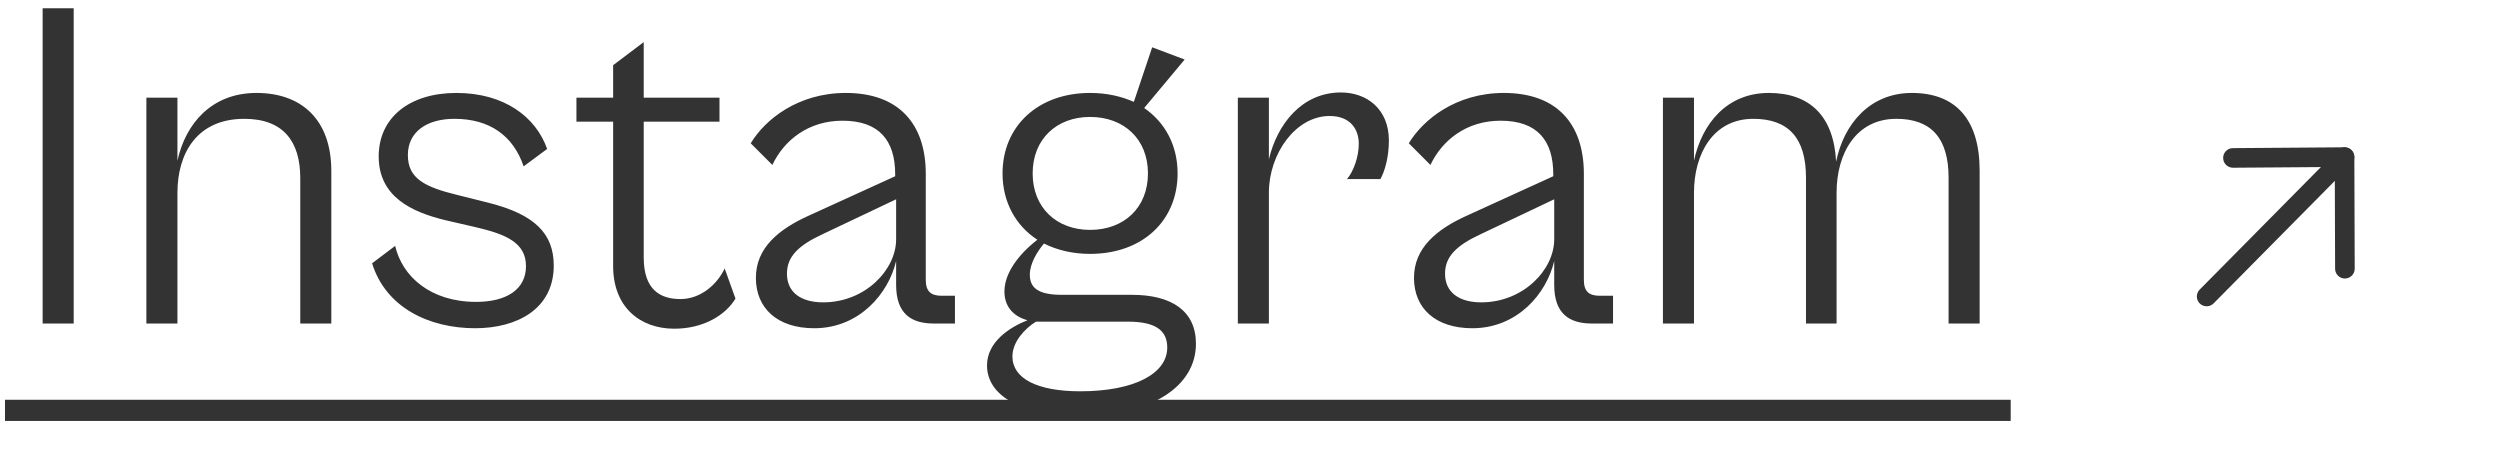 <svg width="255" height="47" viewBox="0 0 255 47" fill="none" xmlns="http://www.w3.org/2000/svg">
<path d="M7.517 33H4.349V0.84H7.517V33ZM18.099 33H14.931V9.96H18.099V16.392C18.915 12.648 21.555 9.48 26.163 9.48C30.723 9.48 33.795 12.168 33.795 17.448V33H30.627V18.168C30.627 14.424 28.899 12.12 24.915 12.12C20.067 12.12 18.099 15.672 18.099 19.656V33ZM48.466 33.48C43.762 33.48 39.346 31.368 37.954 26.856L40.306 25.08C41.026 28.2 43.906 30.792 48.562 30.792C51.634 30.792 53.65 29.544 53.65 27.144C53.65 24.744 51.586 23.88 48.466 23.16L45.346 22.44C42.034 21.624 38.626 20.088 38.626 15.96C38.626 11.976 41.794 9.48 46.546 9.48C51.442 9.48 54.658 11.928 55.81 15.192L53.41 16.968C52.354 13.848 49.954 12.12 46.354 12.12C43.57 12.12 41.602 13.416 41.602 15.816C41.602 18.216 43.33 19.08 46.69 19.896L49.762 20.664C54.562 21.864 56.482 23.832 56.482 27.096C56.482 31.512 52.738 33.48 48.466 33.48ZM68.78 33.528C65.276 33.528 62.54 31.32 62.54 27.144V12.408H58.796V9.96H62.54V6.648L65.66 4.296V9.96H73.388V12.408H65.66V26.28C65.66 29.592 67.388 30.504 69.404 30.504C71.468 30.504 73.148 29.016 73.916 27.384L75.02 30.456C74.012 32.136 71.756 33.528 68.78 33.528ZM83.053 33.48C79.261 33.48 77.101 31.416 77.101 28.344C77.101 25.32 79.357 23.4 82.573 21.96L91.309 17.976V17.784C91.309 14.328 89.677 12.312 85.933 12.312C82.477 12.312 79.981 14.28 78.781 16.824L76.573 14.616C78.013 12.216 81.373 9.48 86.269 9.48C91.645 9.48 94.429 12.6 94.429 17.736V28.536C94.429 29.736 94.957 30.168 96.061 30.168H97.405V33H95.245C92.941 33 91.405 31.992 91.405 29.064V26.616C90.637 29.928 87.661 33.48 83.053 33.48ZM80.269 27.912C80.269 29.832 81.709 30.84 83.965 30.84C88.237 30.84 91.405 27.528 91.405 24.408V20.328L83.917 23.88C81.421 25.032 80.269 26.184 80.269 27.912ZM111.187 25.896C109.411 25.896 107.827 25.512 106.483 24.84C105.763 25.704 105.043 26.904 105.043 28.008C105.043 29.304 105.811 30.072 108.307 30.072H115.459C119.491 30.072 121.987 31.704 121.987 35.064C121.987 39.336 117.571 42.408 110.179 42.408C104.323 42.408 100.675 40.44 100.675 37.272C100.675 34.872 102.979 33.384 104.803 32.664C103.219 32.232 102.451 31.128 102.451 29.736C102.451 27.864 103.891 25.944 105.811 24.456C103.603 23.016 102.259 20.616 102.259 17.688C102.259 12.888 105.859 9.48 111.187 9.48C112.867 9.48 114.355 9.816 115.651 10.392L117.523 4.824L120.835 6.072L116.707 11.016C118.867 12.504 120.115 14.856 120.115 17.688C120.115 22.488 116.563 25.896 111.187 25.896ZM111.187 23.448C114.643 23.448 117.091 21.192 117.091 17.688C117.091 14.184 114.643 11.928 111.187 11.928C107.779 11.928 105.331 14.184 105.331 17.688C105.331 21.192 107.779 23.448 111.187 23.448ZM110.179 39.912C115.747 39.912 119.059 38.088 119.059 35.448C119.059 33.624 117.763 32.808 115.027 32.808H105.667C104.515 33.528 103.267 34.872 103.267 36.36C103.267 38.616 105.811 39.912 110.179 39.912ZM129.427 33H126.259V9.96H129.427V16.248C130.291 12.6 132.835 9.432 136.771 9.432C139.459 9.432 141.667 11.16 141.667 14.328C141.667 16.056 141.235 17.496 140.803 18.264H137.395C138.019 17.544 138.595 16.056 138.595 14.664C138.595 13.176 137.731 11.832 135.619 11.832C132.163 11.832 129.427 15.672 129.427 19.656V33ZM150.178 33.48C146.386 33.48 144.226 31.416 144.226 28.344C144.226 25.32 146.482 23.4 149.698 21.96L158.434 17.976V17.784C158.434 14.328 156.802 12.312 153.058 12.312C149.602 12.312 147.106 14.28 145.906 16.824L143.698 14.616C145.138 12.216 148.498 9.48 153.394 9.48C158.77 9.48 161.554 12.6 161.554 17.736V28.536C161.554 29.736 162.082 30.168 163.186 30.168H164.53V33H162.37C160.066 33 158.53 31.992 158.53 29.064V26.616C157.762 29.928 154.786 33.48 150.178 33.48ZM147.394 27.912C147.394 29.832 148.834 30.84 151.09 30.84C155.362 30.84 158.53 27.528 158.53 24.408V20.328L151.042 23.88C148.546 25.032 147.394 26.184 147.394 27.912ZM172.787 33H169.619V9.96H172.787V16.392C173.603 12.6 176.147 9.48 180.419 9.48C184.595 9.48 187.043 11.832 187.283 16.488C188.051 12.696 190.691 9.48 195.011 9.48C199.427 9.48 201.923 12.12 201.923 17.4V33H198.755V18.12C198.755 14.088 196.979 12.12 193.427 12.12C189.299 12.12 187.331 15.672 187.331 19.656V33H184.211V18.12C184.211 14.088 182.435 12.12 178.835 12.12C174.755 12.12 172.787 15.672 172.787 19.656V33Z" fill="#333333"/>
<path d="M0.509 40.776H205.091V42.936H0.509V40.776Z" fill="#333333"/>
<path d="M224.374 30.953C224.014 30.597 223.981 30.035 224.278 29.642L224.367 29.539L238.433 15.321C238.821 14.929 239.454 14.925 239.847 15.314C240.207 15.67 240.24 16.232 239.944 16.625L239.855 16.728L225.788 30.945C225.4 31.338 224.767 31.341 224.374 30.953Z" fill="#333333"/>
<path d="M227.768 17.109C227.216 17.113 226.765 16.669 226.761 16.116C226.757 15.614 227.124 15.196 227.605 15.121L227.753 15.109L239.136 15.024C239.64 15.02 240.059 15.389 240.132 15.872L240.144 16.02L240.181 27.405C240.183 27.957 239.736 28.406 239.184 28.408C238.682 28.41 238.265 28.041 238.192 27.559L238.181 27.411L238.146 17.031L227.768 17.109Z" fill="#333333"/>
</svg>
